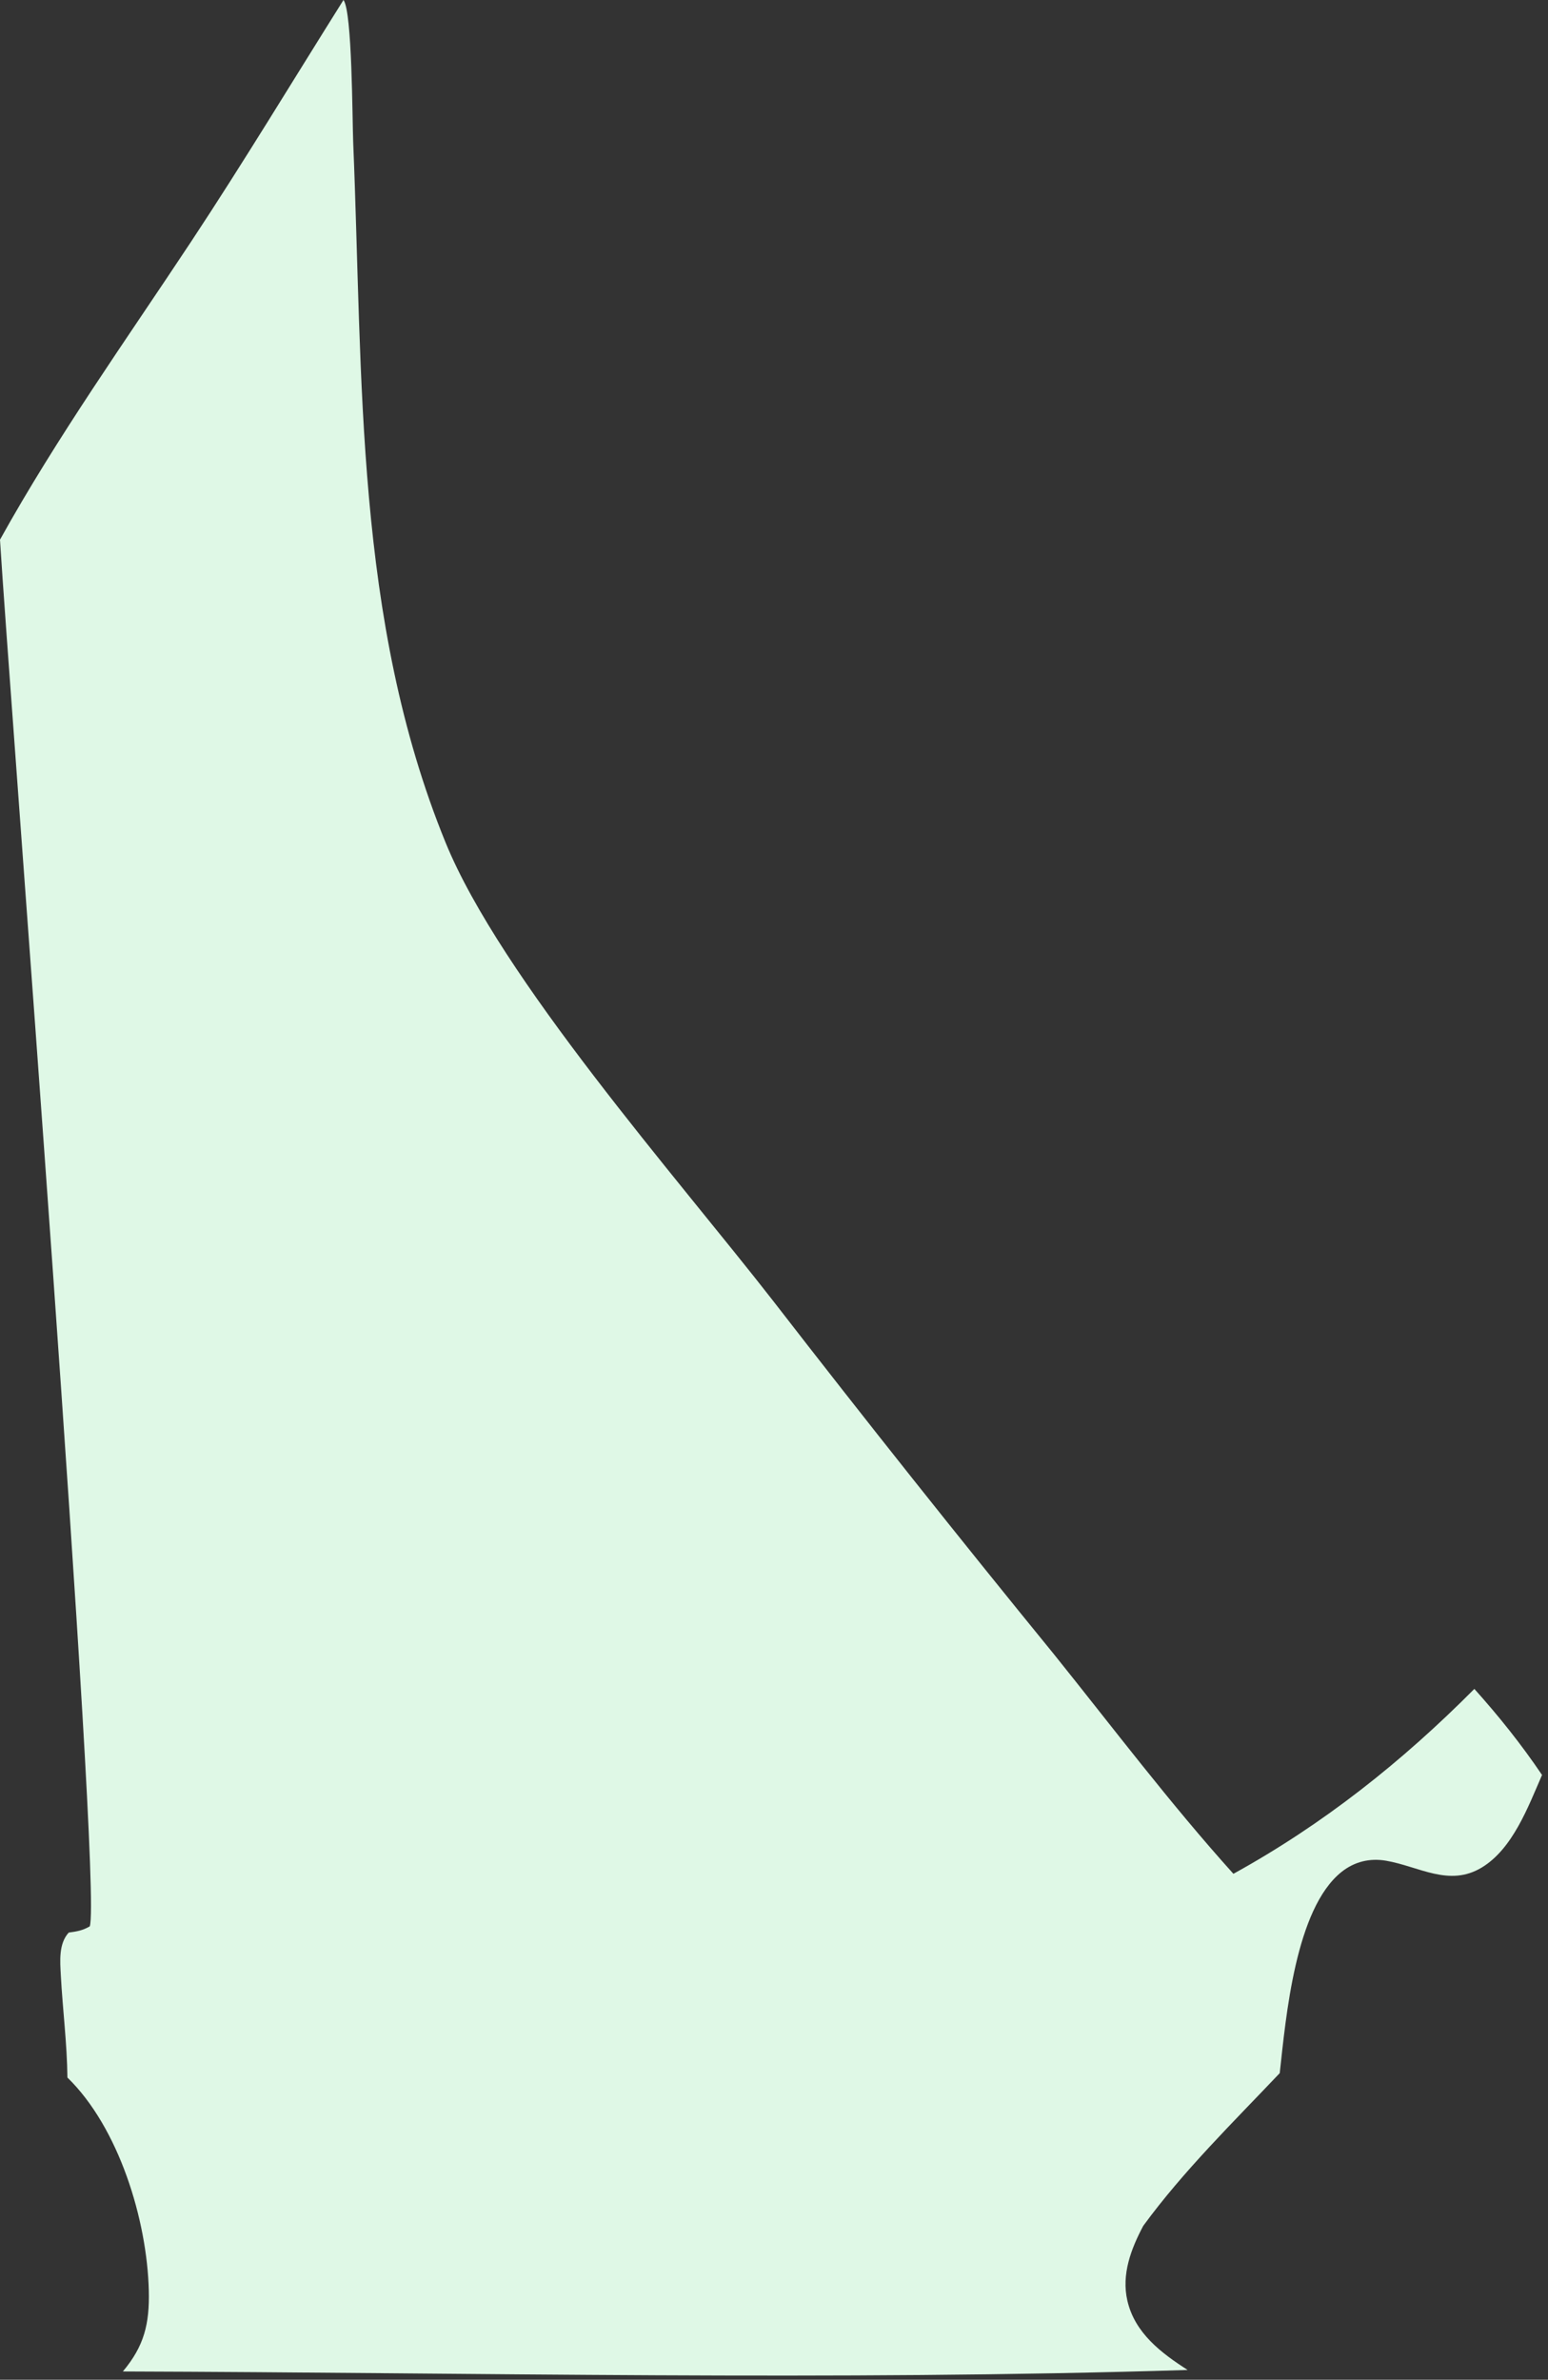 <?xml version="1.0" encoding="utf-8"?>
<svg xmlns="http://www.w3.org/2000/svg" fill="none" height="100%" overflow="visible" preserveAspectRatio="none" style="display: block;" viewBox="0 0 54 83" width="100%">
<rect x="0" y="0" width="54" height="83" fill="#333333" stroke="none"/>
<path d="M11.982 0C12.29 0.41 12.288 4.178 12.321 4.974C12.663 13.2 12.371 21.607 15.54 29.378C17.465 34.101 23.638 41.091 26.959 45.358C30.175 49.511 33.443 53.623 36.763 57.693C38.832 60.268 40.814 62.898 43.026 65.354C46.165 63.623 48.911 61.442 51.431 58.905C52.293 59.867 53.069 60.837 53.792 61.907C53.307 63.02 52.769 64.482 51.689 65.135C50.551 65.823 49.504 65.097 48.353 64.898C47.784 64.8 47.248 64.929 46.795 65.291C45.189 66.575 44.858 70.34 44.642 72.306C43.011 74.026 41.281 75.718 39.881 77.632C39.455 78.435 39.115 79.323 39.327 80.243C39.588 81.374 40.509 82.068 41.429 82.659C29.077 83.044 16.647 82.75 4.286 82.711C5.031 81.823 5.218 81.053 5.191 79.893C5.131 77.421 4.143 74.202 2.352 72.46C2.339 71.271 2.186 70.087 2.122 68.9C2.095 68.402 2.041 67.796 2.397 67.404C2.683 67.365 2.881 67.333 3.132 67.186C3.581 65.855 0.298 23.766 0 18.823C1.997 15.226 4.4 11.855 6.668 8.426C8.497 5.66 10.217 2.809 11.982 0Z" fill="#DFF8E6" id="Vector"/>
</svg>